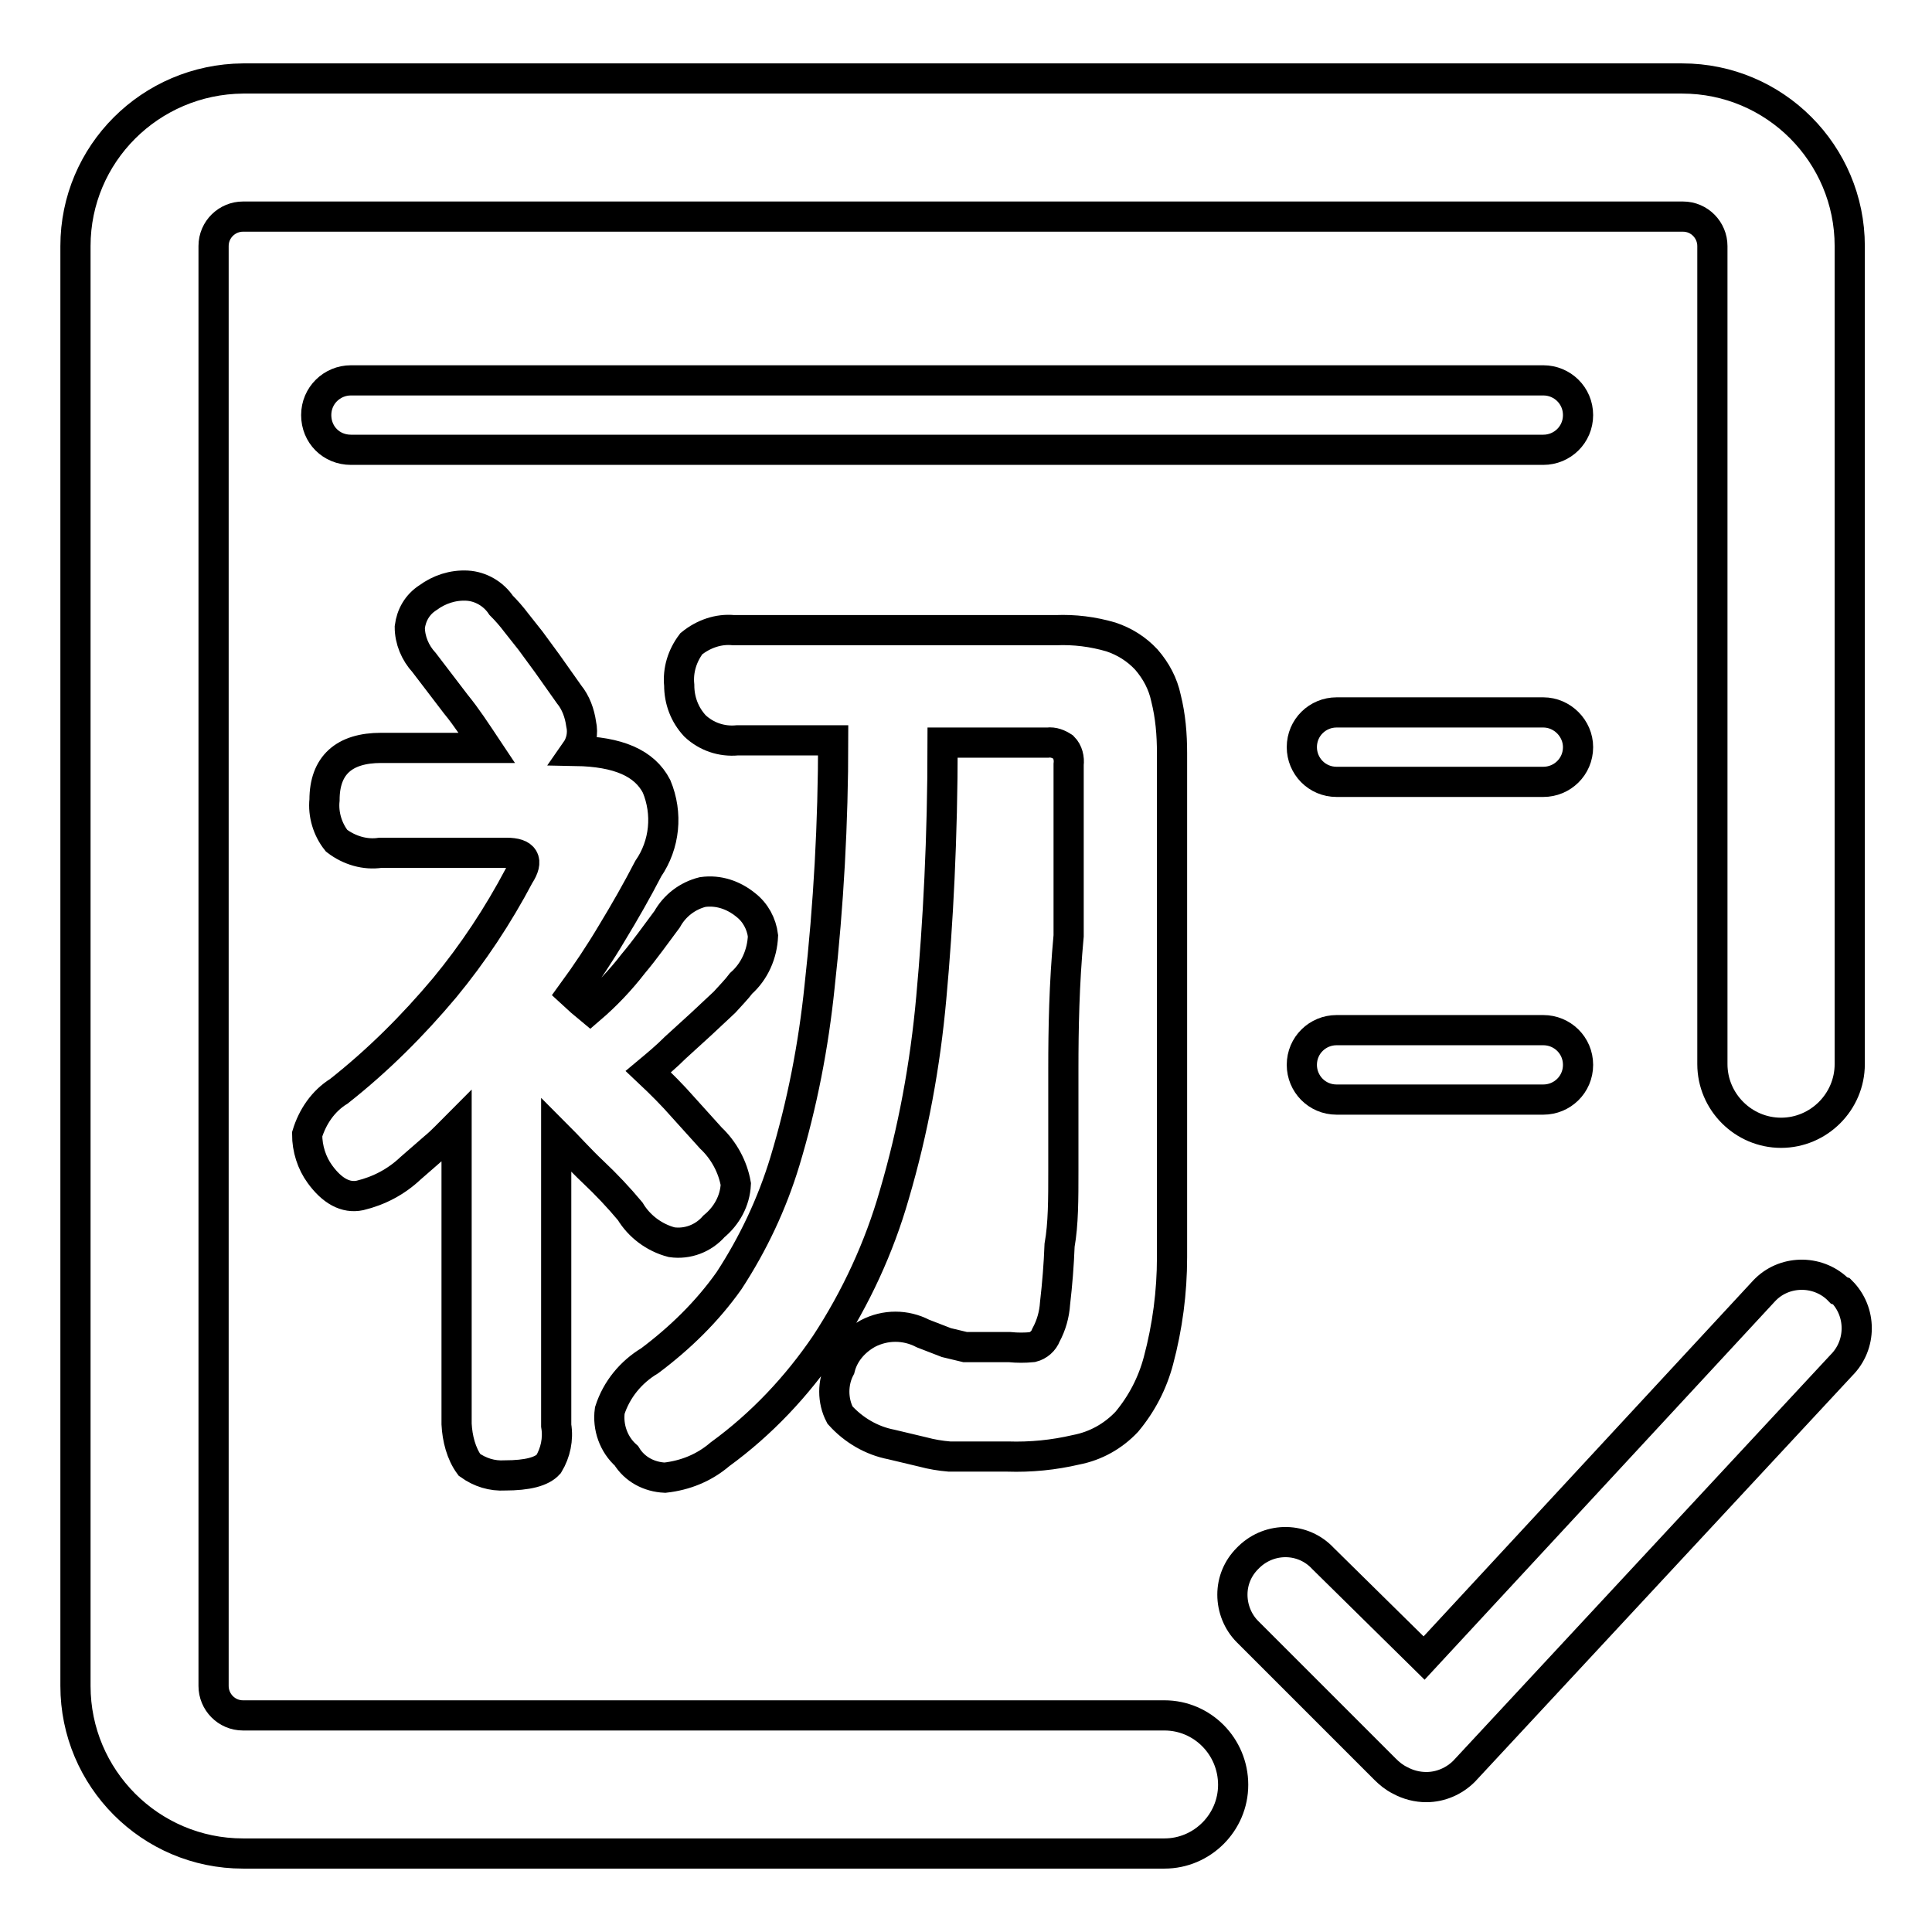 <?xml version="1.0" encoding="utf-8"?>
<!-- Svg Vector Icons : http://www.onlinewebfonts.com/icon -->
<!DOCTYPE svg PUBLIC "-//W3C//DTD SVG 1.1//EN" "http://www.w3.org/Graphics/SVG/1.1/DTD/svg11.dtd">
<svg version="1.1" xmlns="http://www.w3.org/2000/svg" xmlns:xlink="http://www.w3.org/1999/xlink" x="0px" y="0px" viewBox="0 0 256 256" enable-background="new 0 0 256 256" xml:space="preserve">
<g> <path stroke-width="4" fill-opacity="0" stroke="#000000"  d="M243.7,171c-2.6-2.7-7-2.8-9.7-0.2c-0.1,0.1-0.1,0.1-0.2,0.2l-45.1,48.7l-13.4-13.2c-2.6-2.8-7-2.9-9.8-0.2 c-0.1,0.1-0.2,0.2-0.2,0.2c-1.3,1.3-2,3-2,4.8c0,1.8,0.7,3.6,2,4.9l18.2,18.2c0.6,0.6,1.2,1.1,2,1.5c1.1,0.6,2.3,0.9,3.5,0.9 c1.9,0,3.7-0.8,5-2.1l50-53.8c2.7-2.7,2.7-7.1,0-9.8L243.7,171z M140.9,141.6v13.5c0,3.8,0,7.1-0.5,9.9c-0.1,2.6-0.3,5.1-0.6,7.7 c-0.1,1.5-0.5,2.9-1.2,4.2c-0.3,0.8-1,1.4-1.8,1.6c-1,0.1-2,0.1-3,0h-5.9l-2.5-0.6l-3.1-1.2c-2.3-1.2-5-1.2-7.3,0 c-1.8,1-3.2,2.6-3.7,4.6c-1,1.9-1,4.3,0,6.2c1.8,2,4.2,3.4,6.8,3.9l4.2,1c1.1,0.3,2.3,0.5,3.5,0.6h7.7c3.1,0.1,6.1-0.2,9.1-0.9 c2.6-0.5,4.9-1.8,6.7-3.7c2-2.4,3.4-5.1,4.2-8.1c1.2-4.5,1.8-9.1,1.8-13.7v-7.4v-10.5V99.8c0-2.5-0.2-4.9-0.8-7.3 c-0.4-1.9-1.3-3.6-2.6-5.1c-1.3-1.4-2.9-2.4-4.7-3c-2.4-0.7-4.8-1-7.3-0.9H97.2c-2-0.2-4,0.5-5.6,1.8c-1.2,1.6-1.8,3.5-1.6,5.5 c0,2,0.7,3.9,2.1,5.4c1.5,1.4,3.5,2.1,5.6,1.9h12.7c0,10.9-0.6,21.8-1.8,32.6c-0.8,7.8-2.3,15.6-4.6,23.2 c-1.7,5.6-4.2,10.9-7.4,15.8c-2.9,4.1-6.5,7.6-10.5,10.6c-2.5,1.5-4.4,3.8-5.3,6.6c-0.3,2.2,0.5,4.5,2.2,6c1.1,1.8,3,2.8,5.1,2.9 c2.7-0.3,5.2-1.3,7.3-3.1c5.5-4,10.2-9,14-14.6c4-6.1,7.1-12.8,9.1-19.8c2.5-8.5,4.1-17.2,4.9-26.1c0.9-9.8,1.5-21.2,1.5-33.8h13.9 c0.8-0.1,1.5,0.2,2.1,0.6c0.6,0.6,0.8,1.5,0.7,2.3V124C141,130.4,140.9,136.4,140.9,141.6L140.9,141.6z"/> <path stroke-width="4" fill-opacity="0" stroke="#000000"  d="M62.2,194.1c1.4,1,3,1.5,4.7,1.4c3,0,4.9-0.5,5.8-1.5c0.9-1.5,1.3-3.3,1-5.1v-38.6c1.6,1.6,3.1,3.3,4.9,5 c1.7,1.6,3.4,3.4,4.9,5.2c1.2,2,3.2,3.5,5.5,4.1c2.1,0.3,4.2-0.5,5.6-2.1c1.7-1.4,2.8-3.4,2.9-5.6c-0.4-2.3-1.6-4.5-3.3-6.1 l-3.7-4.1c-1.4-1.6-2.9-3.1-4.6-4.7c1.2-1,2.4-2,3.6-3.2l3.4-3.1l3.1-2.9c0.9-1,1.6-1.7,2.2-2.5c1.8-1.6,2.8-3.9,2.9-6.3 c-0.2-1.6-1-3.1-2.3-4.1c-1.6-1.3-3.6-2-5.7-1.7c-2,0.5-3.7,1.8-4.7,3.6c-1.5,2-2.9,4-4.5,5.9c-1.7,2.2-3.6,4.2-5.7,6l-1.2-1 l-1.2-1.1c1.9-2.6,3.7-5.3,5.3-8c1.7-2.8,3.3-5.6,4.8-8.5c2.2-3.2,2.6-7.3,1.1-10.9c-1.6-3.1-5.1-4.6-10.7-4.7c0.7-1,1-2.3,0.7-3.6 c-0.2-1.4-0.7-2.8-1.6-3.9l-2.9-4.1l-2.2-3l-1.9-2.4c-0.6-0.8-1.3-1.6-2-2.3c-1-1.5-2.7-2.5-4.5-2.6c-1.9-0.1-3.7,0.5-5.2,1.6 c-1.4,0.9-2.2,2.3-2.4,3.9c0,1.7,0.7,3.4,1.9,4.7l4.2,5.5c1.4,1.7,2.7,3.7,4.1,5.8h-14c-4.9,0-7.5,2.3-7.5,6.9 c-0.2,1.9,0.4,3.9,1.6,5.4c1.7,1.3,3.8,1.9,5.8,1.6h16.7c2.4,0,3,1,1.7,3c-2.8,5.3-6.1,10.3-9.9,14.9c-4.2,5-8.8,9.6-14,13.7 c-2.1,1.3-3.5,3.4-4.2,5.7c0,1.9,0.6,3.8,1.7,5.3c1.6,2.2,3.4,3.2,5.3,2.8c2.5-0.6,4.8-1.8,6.7-3.6l3.1-2.7c1.1-0.9,2-1.9,3-2.9 v39.5C60.6,190.6,61.1,192.6,62.2,194.1L62.2,194.1z"/> <path stroke-width="4" fill-opacity="0" stroke="#000000"  d="M154.3,227.3H32.2c-2.2,0-3.9-1.8-3.9-3.9V32.6c0-2.2,1.8-3.9,3.9-3.9l0,0h190.8c2.2,0,3.9,1.8,3.9,3.9V141 c0,5,4.1,9.1,9.1,9.1c5,0,9.1-4.1,9.1-9.1V32.6c0-12.2-9.9-22.2-22.2-22.2H32.2C19.9,10.5,10,20.4,10,32.6v190.8 c0,12.2,9.9,22.2,22.2,22.2l0,0h122.1c5,0,9.1-4.1,9.1-9.1C163.4,231.4,159.3,227.3,154.3,227.3z"/> <path stroke-width="4" fill-opacity="0" stroke="#000000"  d="M204.5,50.4h-158c-2.5,0-4.6,2-4.6,4.6s2,4.6,4.6,4.6h158c2.5,0,4.6-2,4.6-4.6S207,50.4,204.5,50.4 L204.5,50.4z M204.5,94.4h-27.4c-2.5,0-4.6,2-4.6,4.6c0,2.5,2,4.6,4.6,4.6h27.4c2.5,0,4.6-2,4.6-4.6 C209.1,96.5,207,94.4,204.5,94.4z M204.5,136.5h-27.4c-2.5,0-4.6,2-4.6,4.6c0,2.5,2,4.6,4.6,4.6c0,0,0,0,0,0h27.4 c2.5,0,4.6-2,4.6-4.6C209.1,138.5,207,136.5,204.5,136.5z"/></g>
</svg>
